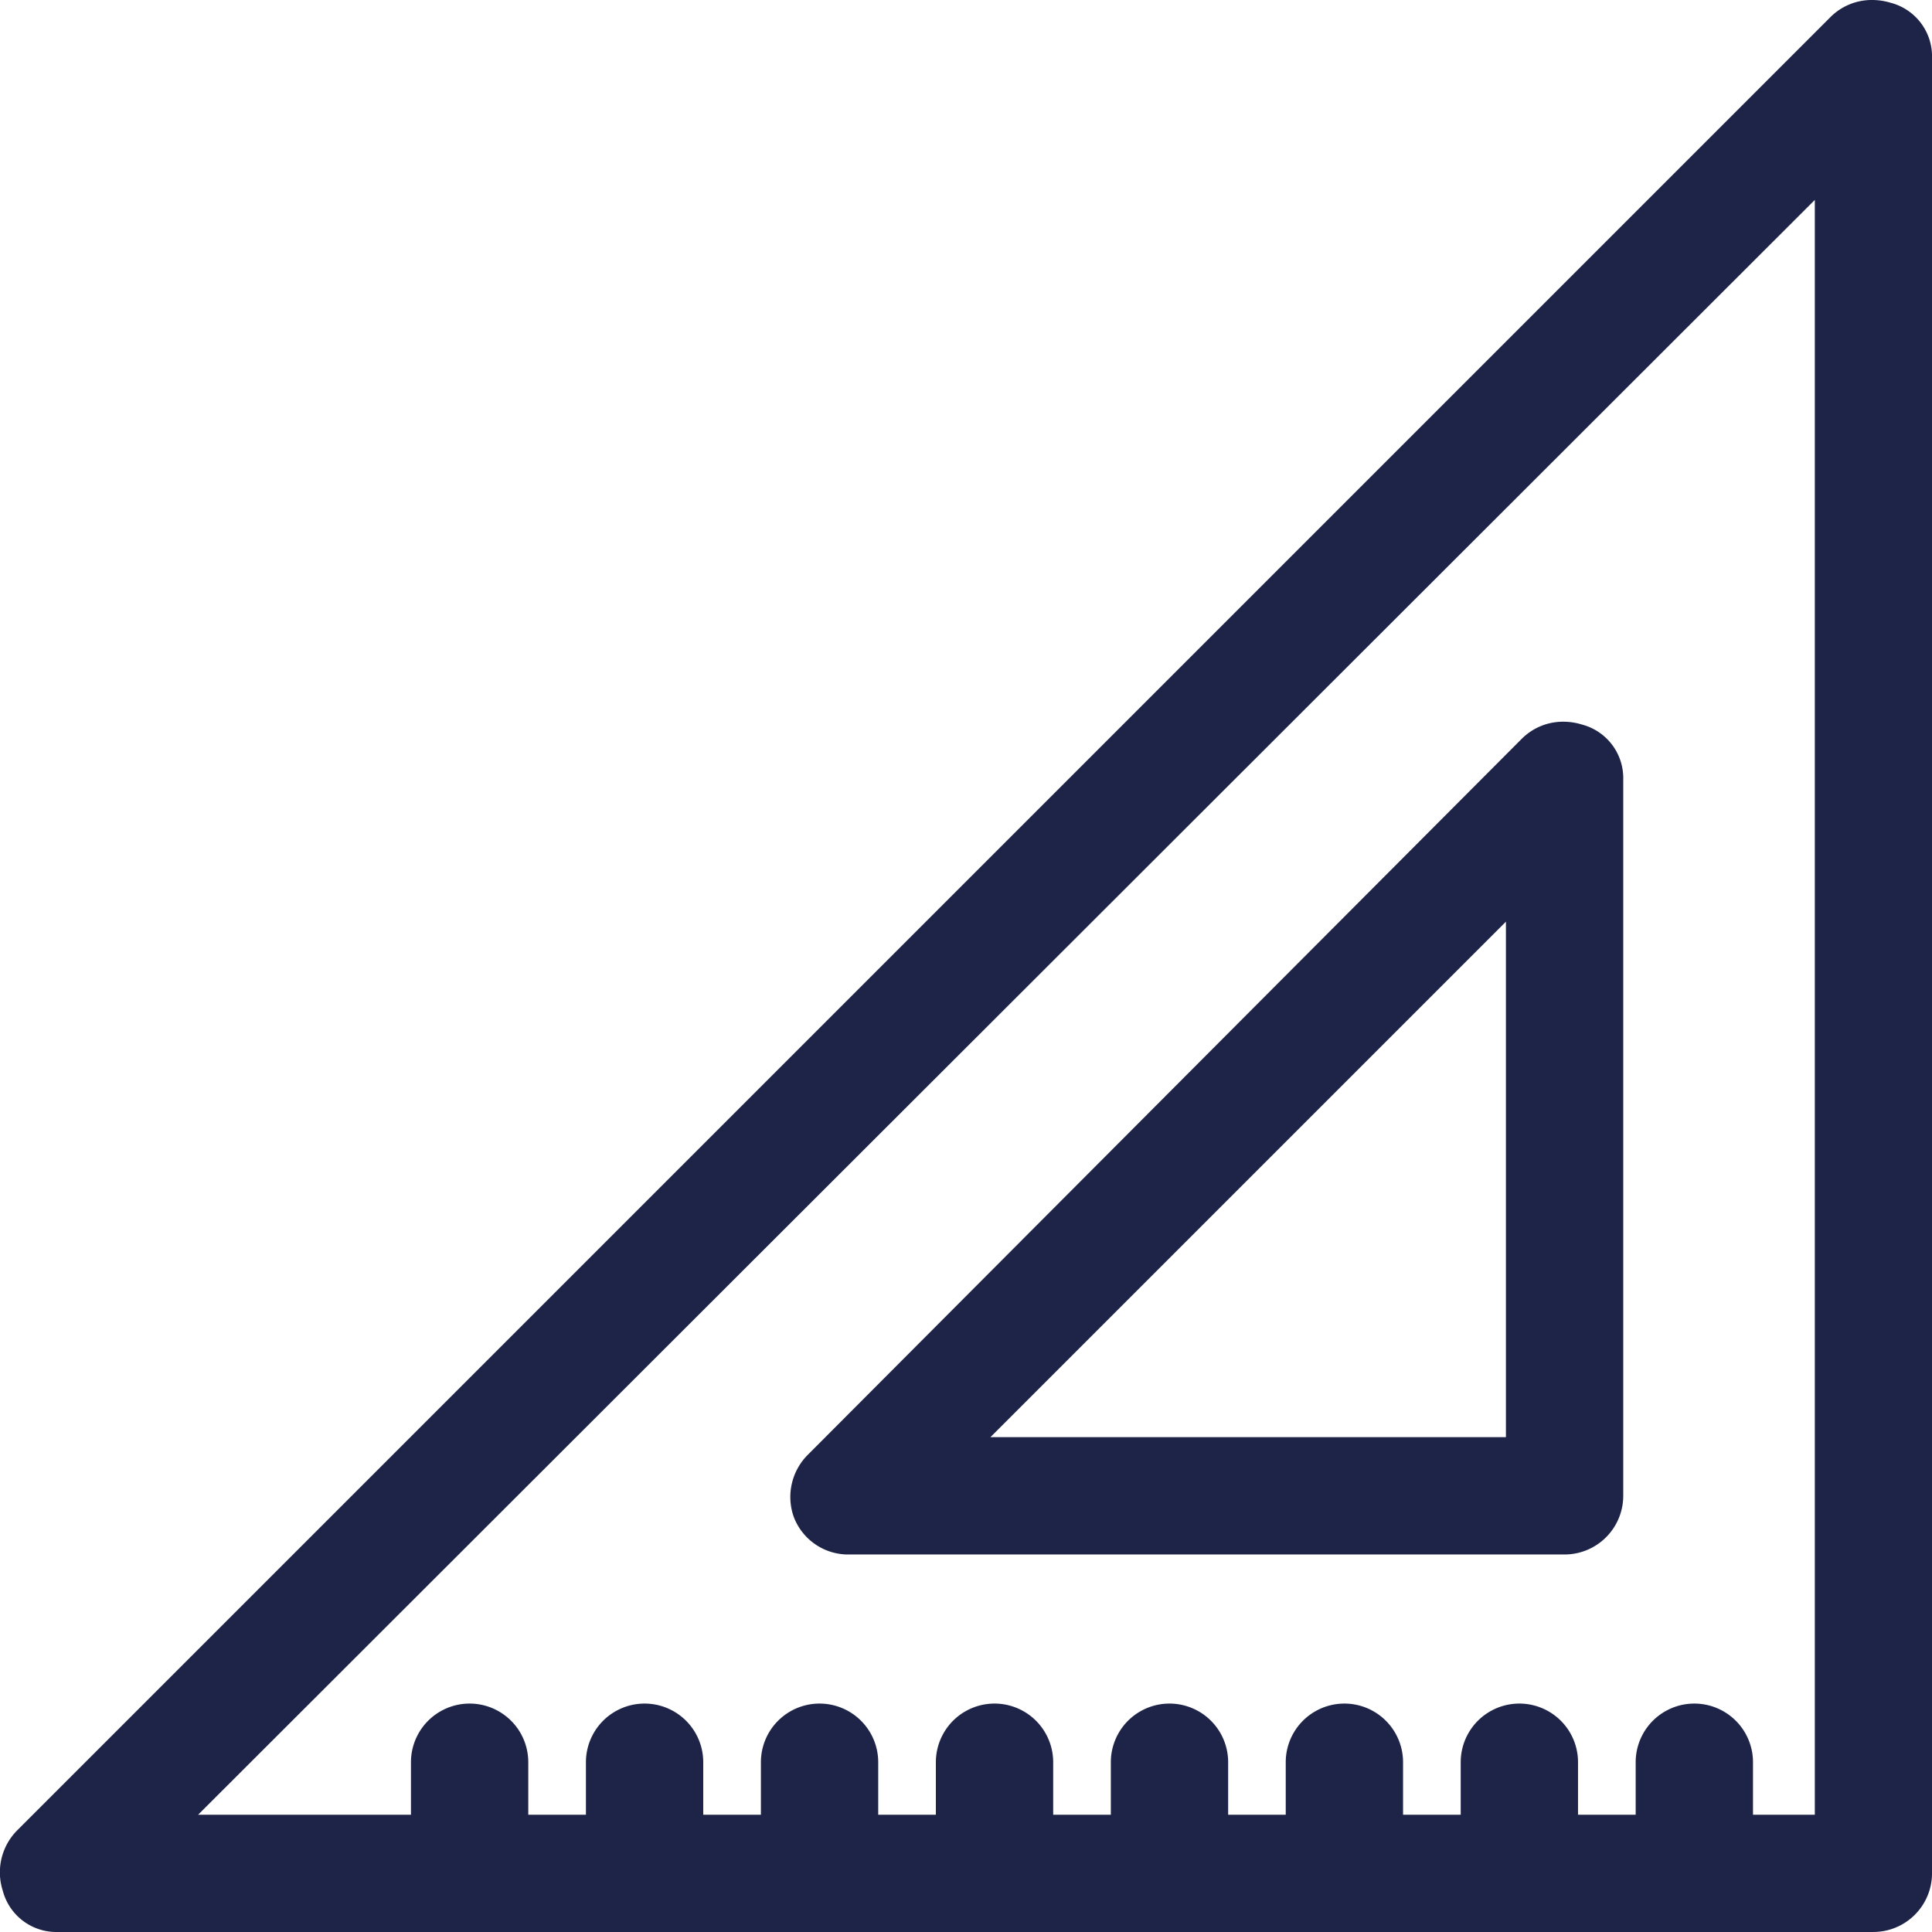 <svg xmlns="http://www.w3.org/2000/svg" width="84.25" height="84.251" viewBox="0 0 84.25 84.251">
  <g id="noun-ruler-112722" transform="translate(-58.732 -58.732)">
    <path id="Path_2105" data-name="Path 2105" d="M140.695,60.535a.858.858,0,0,0-.9.179L60.715,139.8a.856.856,0,0,0-.179.9.682.682,0,0,0,.718.539h79.172a.8.8,0,0,0,.808-.808V61.253a.683.683,0,0,0-.539-.718Zm-1.077,79.082h-6.194v-4.039a.808.808,0,1,0-1.616,0v4.039h-6.014v-4.039a.808.808,0,1,0-1.616,0v4.039h-6.014v-4.039a.808.808,0,0,0-1.616,0v4.039h-6.014v-4.039a.808.808,0,1,0-1.616,0v4.039H102.9v-4.039a.808.808,0,1,0-1.616,0v4.039H95.274v-4.039a.808.808,0,1,0-1.616,0v4.039H87.644v-4.039a.808.808,0,1,0-1.616,0v4.039H80.014v-4.039a.808.808,0,1,0-1.616,0v4.039H63.138l76.479-76.389Z" transform="translate(0 0)" fill="#1e2448"/>
    <path id="Path_2105_-_Outline" data-name="Path 2105 - Outline" d="M140.372,58.732a2.76,2.76,0,0,1,.8.119,2.414,2.414,0,0,1,1.811,2.4v79.172a2.561,2.561,0,0,1-2.558,2.558H61.253a2.413,2.413,0,0,1-2.4-1.8,2.6,2.6,0,0,1,.622-2.625l79.082-79.082A2.545,2.545,0,0,1,140.372,58.732Zm-2.5,79.136V67.45l-70.5,70.418h9.281v-2.289a2.558,2.558,0,1,1,5.116,0v2.289h2.514v-2.289a2.558,2.558,0,1,1,5.116,0v2.289h2.514v-2.289a2.558,2.558,0,1,1,5.116,0v2.289h2.514v-2.289a2.558,2.558,0,1,1,5.116,0v2.289h2.514v-2.289a2.558,2.558,0,1,1,5.116,0v2.289H114.8v-2.289a2.558,2.558,0,1,1,5.116,0v2.289h2.514v-2.289a2.558,2.558,0,1,1,5.116,0v2.289h2.514v-2.289a2.558,2.558,0,0,1,5.116,0v2.289Z" transform="translate(0 0)" fill="#1e2448"/>
    <path id="Path_2106_-_Outline" data-name="Path 2106 - Outline" d="M553.289,555.848H522.051l-.078,0a2.539,2.539,0,0,1-2.3-1.644,2.6,2.6,0,0,1,.6-2.688l31.146-31.236a2.546,2.546,0,0,1,1.814-.747,2.763,2.763,0,0,1,.814.124,2.415,2.415,0,0,1,1.8,2.4V553.29A2.561,2.561,0,0,1,553.289,555.848Zm-25.038-5.116h22.48v-22.48Z" transform="translate(-426.329 -429.329)" fill="#1e2448"/>
  </g>
</svg>
